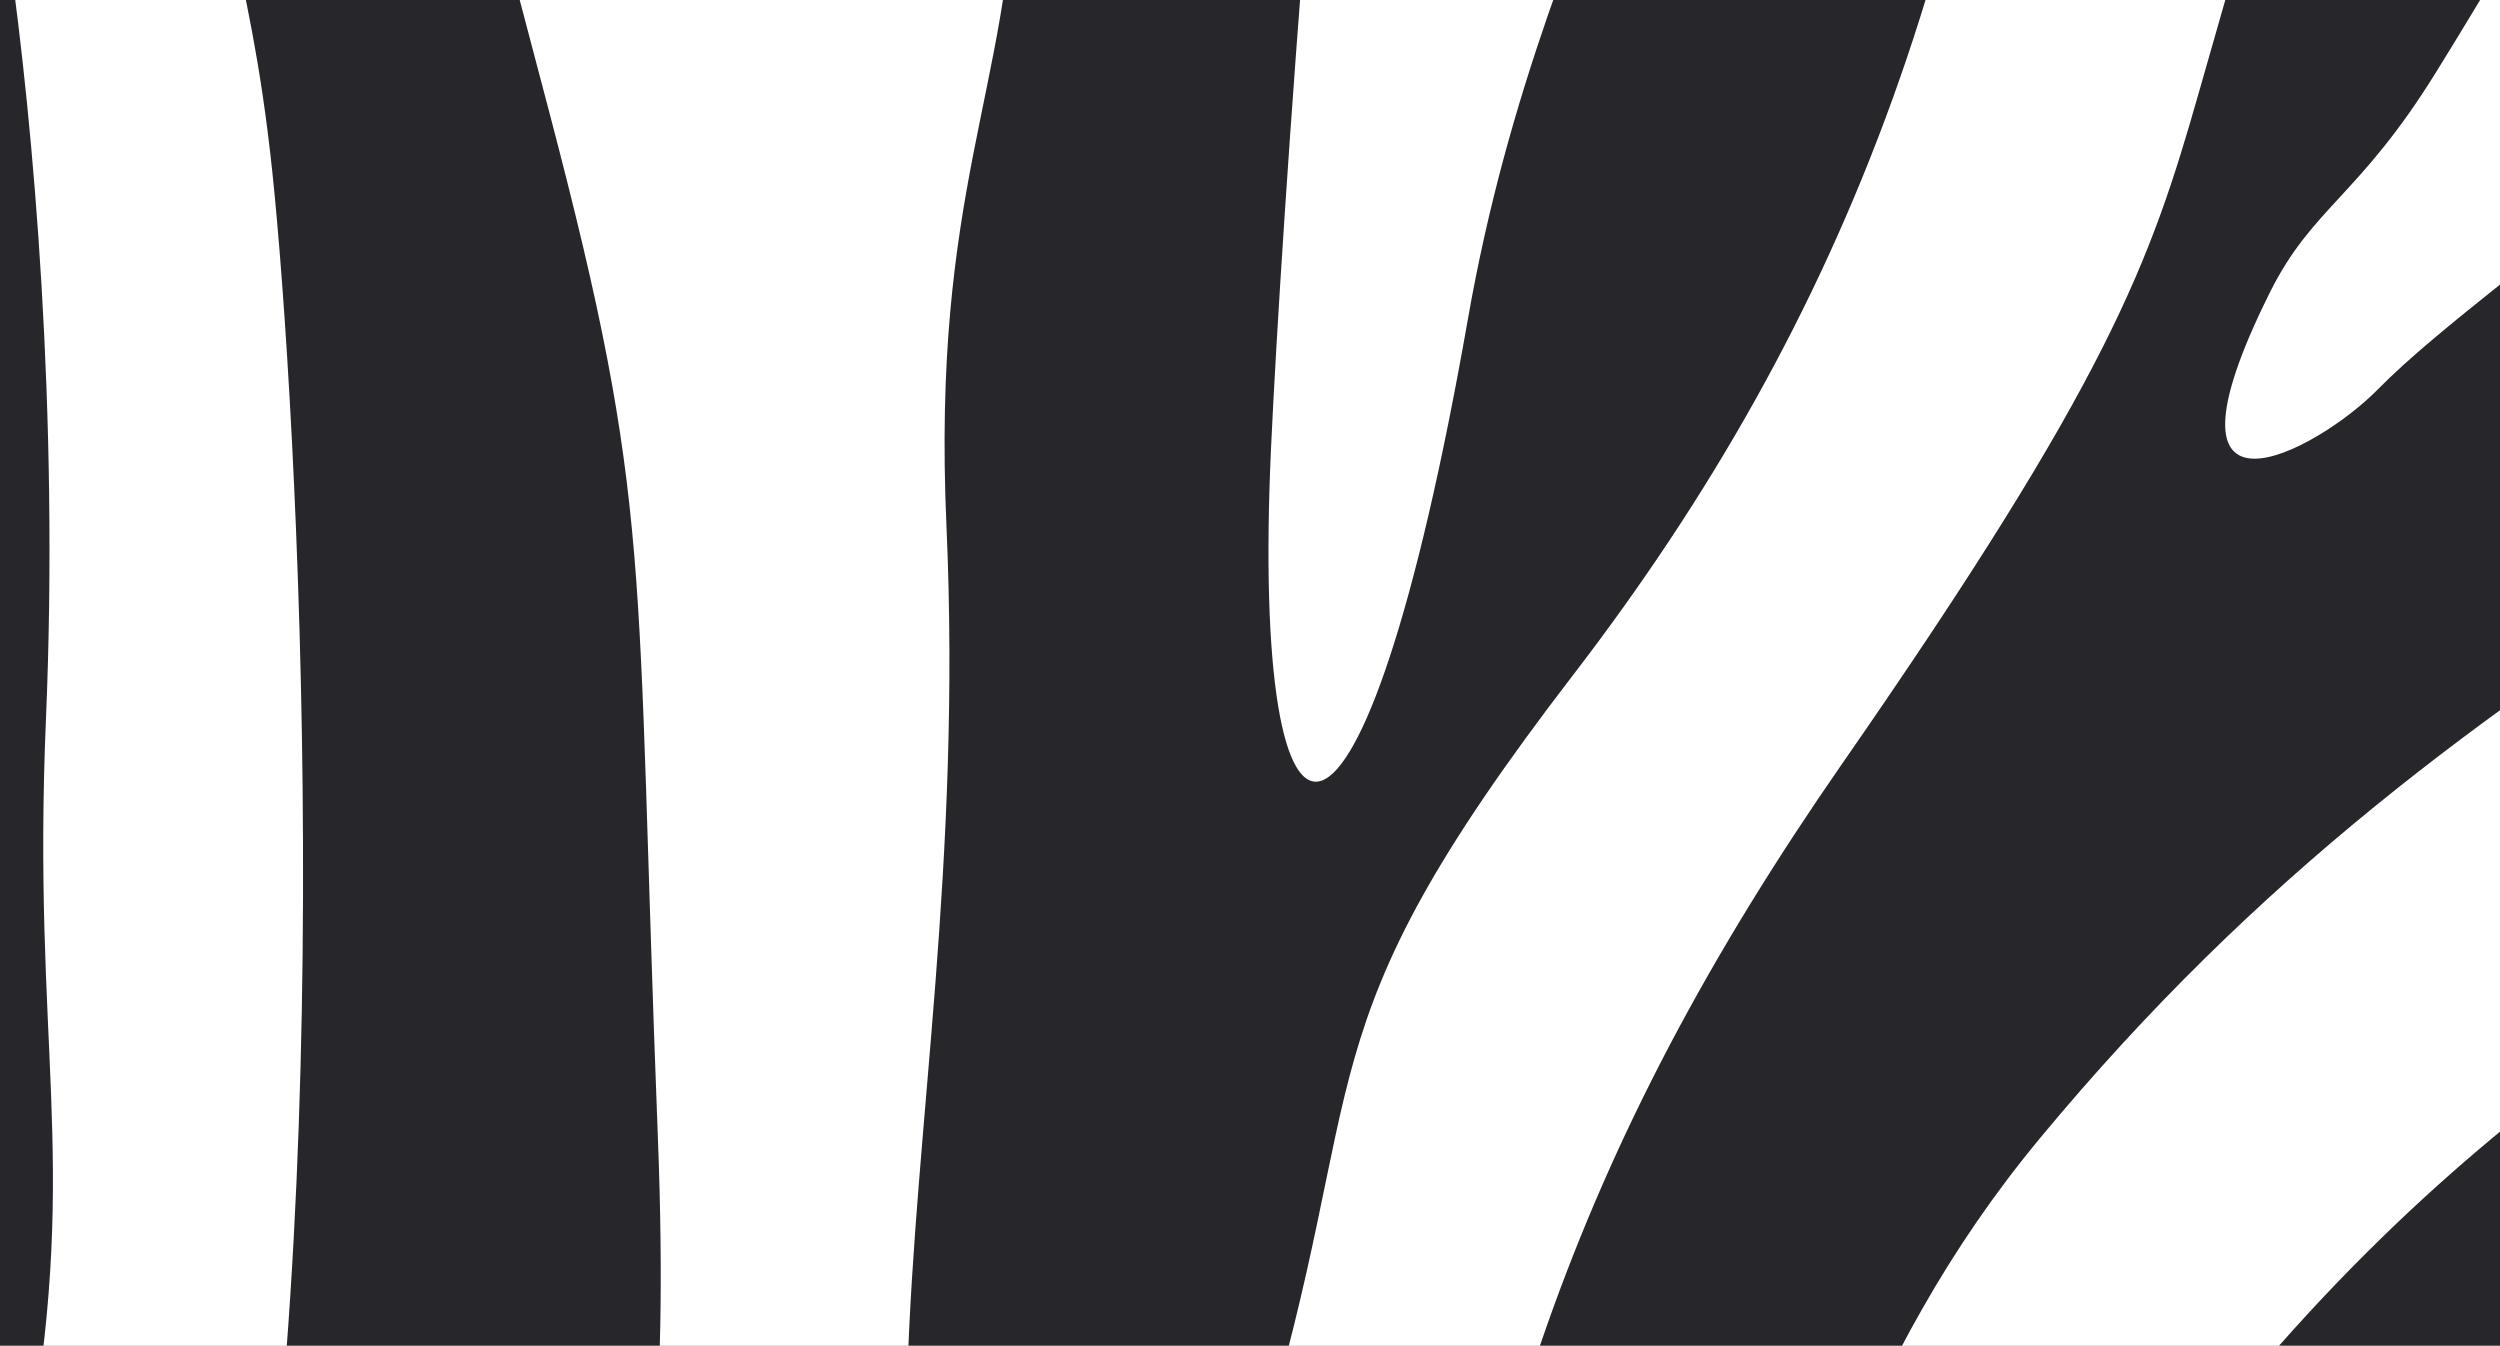 <?xml version="1.0" encoding="UTF-8"?> <svg xmlns="http://www.w3.org/2000/svg" width="1202" height="647" viewBox="0 0 1202 647" fill="none"><rect x="0" y="0" width="1202" height="647" fill="#808080" stroke="none"/> <g clip-path="url(#clip0_125_12)"> <rect width="1202" height="647" fill="white"></rect> <path d="M877.07 1009.37C1094.68 918.403 1258.79 715.923 1305.17 468.344C1205.61 536.305 1025.64 655.918 877.036 1009.37H877.07ZM-78.236 324.547C-78.236 458.014 -44.164 582.8 14.661 690.768C37.851 554.084 15.383 503.938 22.108 345.37C28.36 197.993 16.095 60.412 4.286 -22.773C-50.015 84.022 -78.368 203.356 -78.236 324.547ZM1057.21 44.437C1033.88 126.307 1014.27 181.991 885.883 366.936C757.496 551.882 703.944 709.816 677.774 952.52C669.726 1027.21 723.063 1102.68 783.288 960.675C867.554 761.983 891.809 654.604 981.004 547.025C1086.13 420.291 1192.14 343.975 1315.8 264.306C1310.82 199.775 1297.73 136.228 1276.87 75.336C1228.78 117.835 1172.49 157.425 1143.25 187.228C1114 217.032 1030.96 261.786 1091.35 140.625C1111.69 99.757 1134.19 94.474 1170.97 35.176C1198.56 -9.226 1205.53 -23.806 1222.93 -46.641C1195.29 -96.601 1162.17 -142.958 1124.27 -184.757C1099.75 -103.865 1079.21 -32.786 1057.22 44.418L1057.21 44.437ZM94.297 -159.357C100.404 -45.608 119.574 -24.177 130.869 82.087C143.073 197.214 163.592 577.291 114.618 832.038C161.734 884.358 215.874 929.098 275.308 964.825C270.094 781.782 327.193 827.444 316.303 546.79C305.42 265.592 314.207 244.832 264.194 54.295C224.444 -97.15 205.652 -160.3 198.781 -262.106C160.735 -231.69 125.726 -197.263 94.297 -159.357V-159.357ZM286.267 -322.764C285.159 -257.92 283.192 -177.136 292.924 -131.158C304.699 -75.529 337.088 26.848 375.849 -64.048C417.557 -161.813 364.864 -165.818 401.272 -374.859C361.526 -361.187 323.034 -343.748 286.267 -322.755V-322.764ZM521.86 -404.2C508.041 -249.429 489.995 -165.818 487.977 -63.921C485.864 42.878 447.85 90.904 455.056 252.906C462.262 414.908 440.042 539.604 436.263 660.865C430.182 856.006 390.416 749.931 390.279 1019.7C451.861 1042.31 516.152 1055.66 581.261 1059.37C593.466 865.457 547.833 887.023 604.494 701.117C661.326 514.54 621.946 499.407 756.362 324.519C886.664 154.924 961.92 -33.91 977.689 -307.722C932.555 -336.175 884.5 -359.844 833.559 -377.061C848.263 -163.209 744.458 -67.048 705.774 153.392C655.185 441.721 600.99 436.013 611.116 215.373C616.072 107.541 637.432 -196.637 665.114 -409.972C650.187 -410.987 635.362 -412.374 620.203 -412.374C586.706 -412.374 554.068 -409.012 521.826 -404.218" fill="#27272B"></path> </g> <defs> <clipPath id="clip0_125_12"> <rect width="1202" height="647" fill="white"></rect> </clipPath> </defs> </svg> 